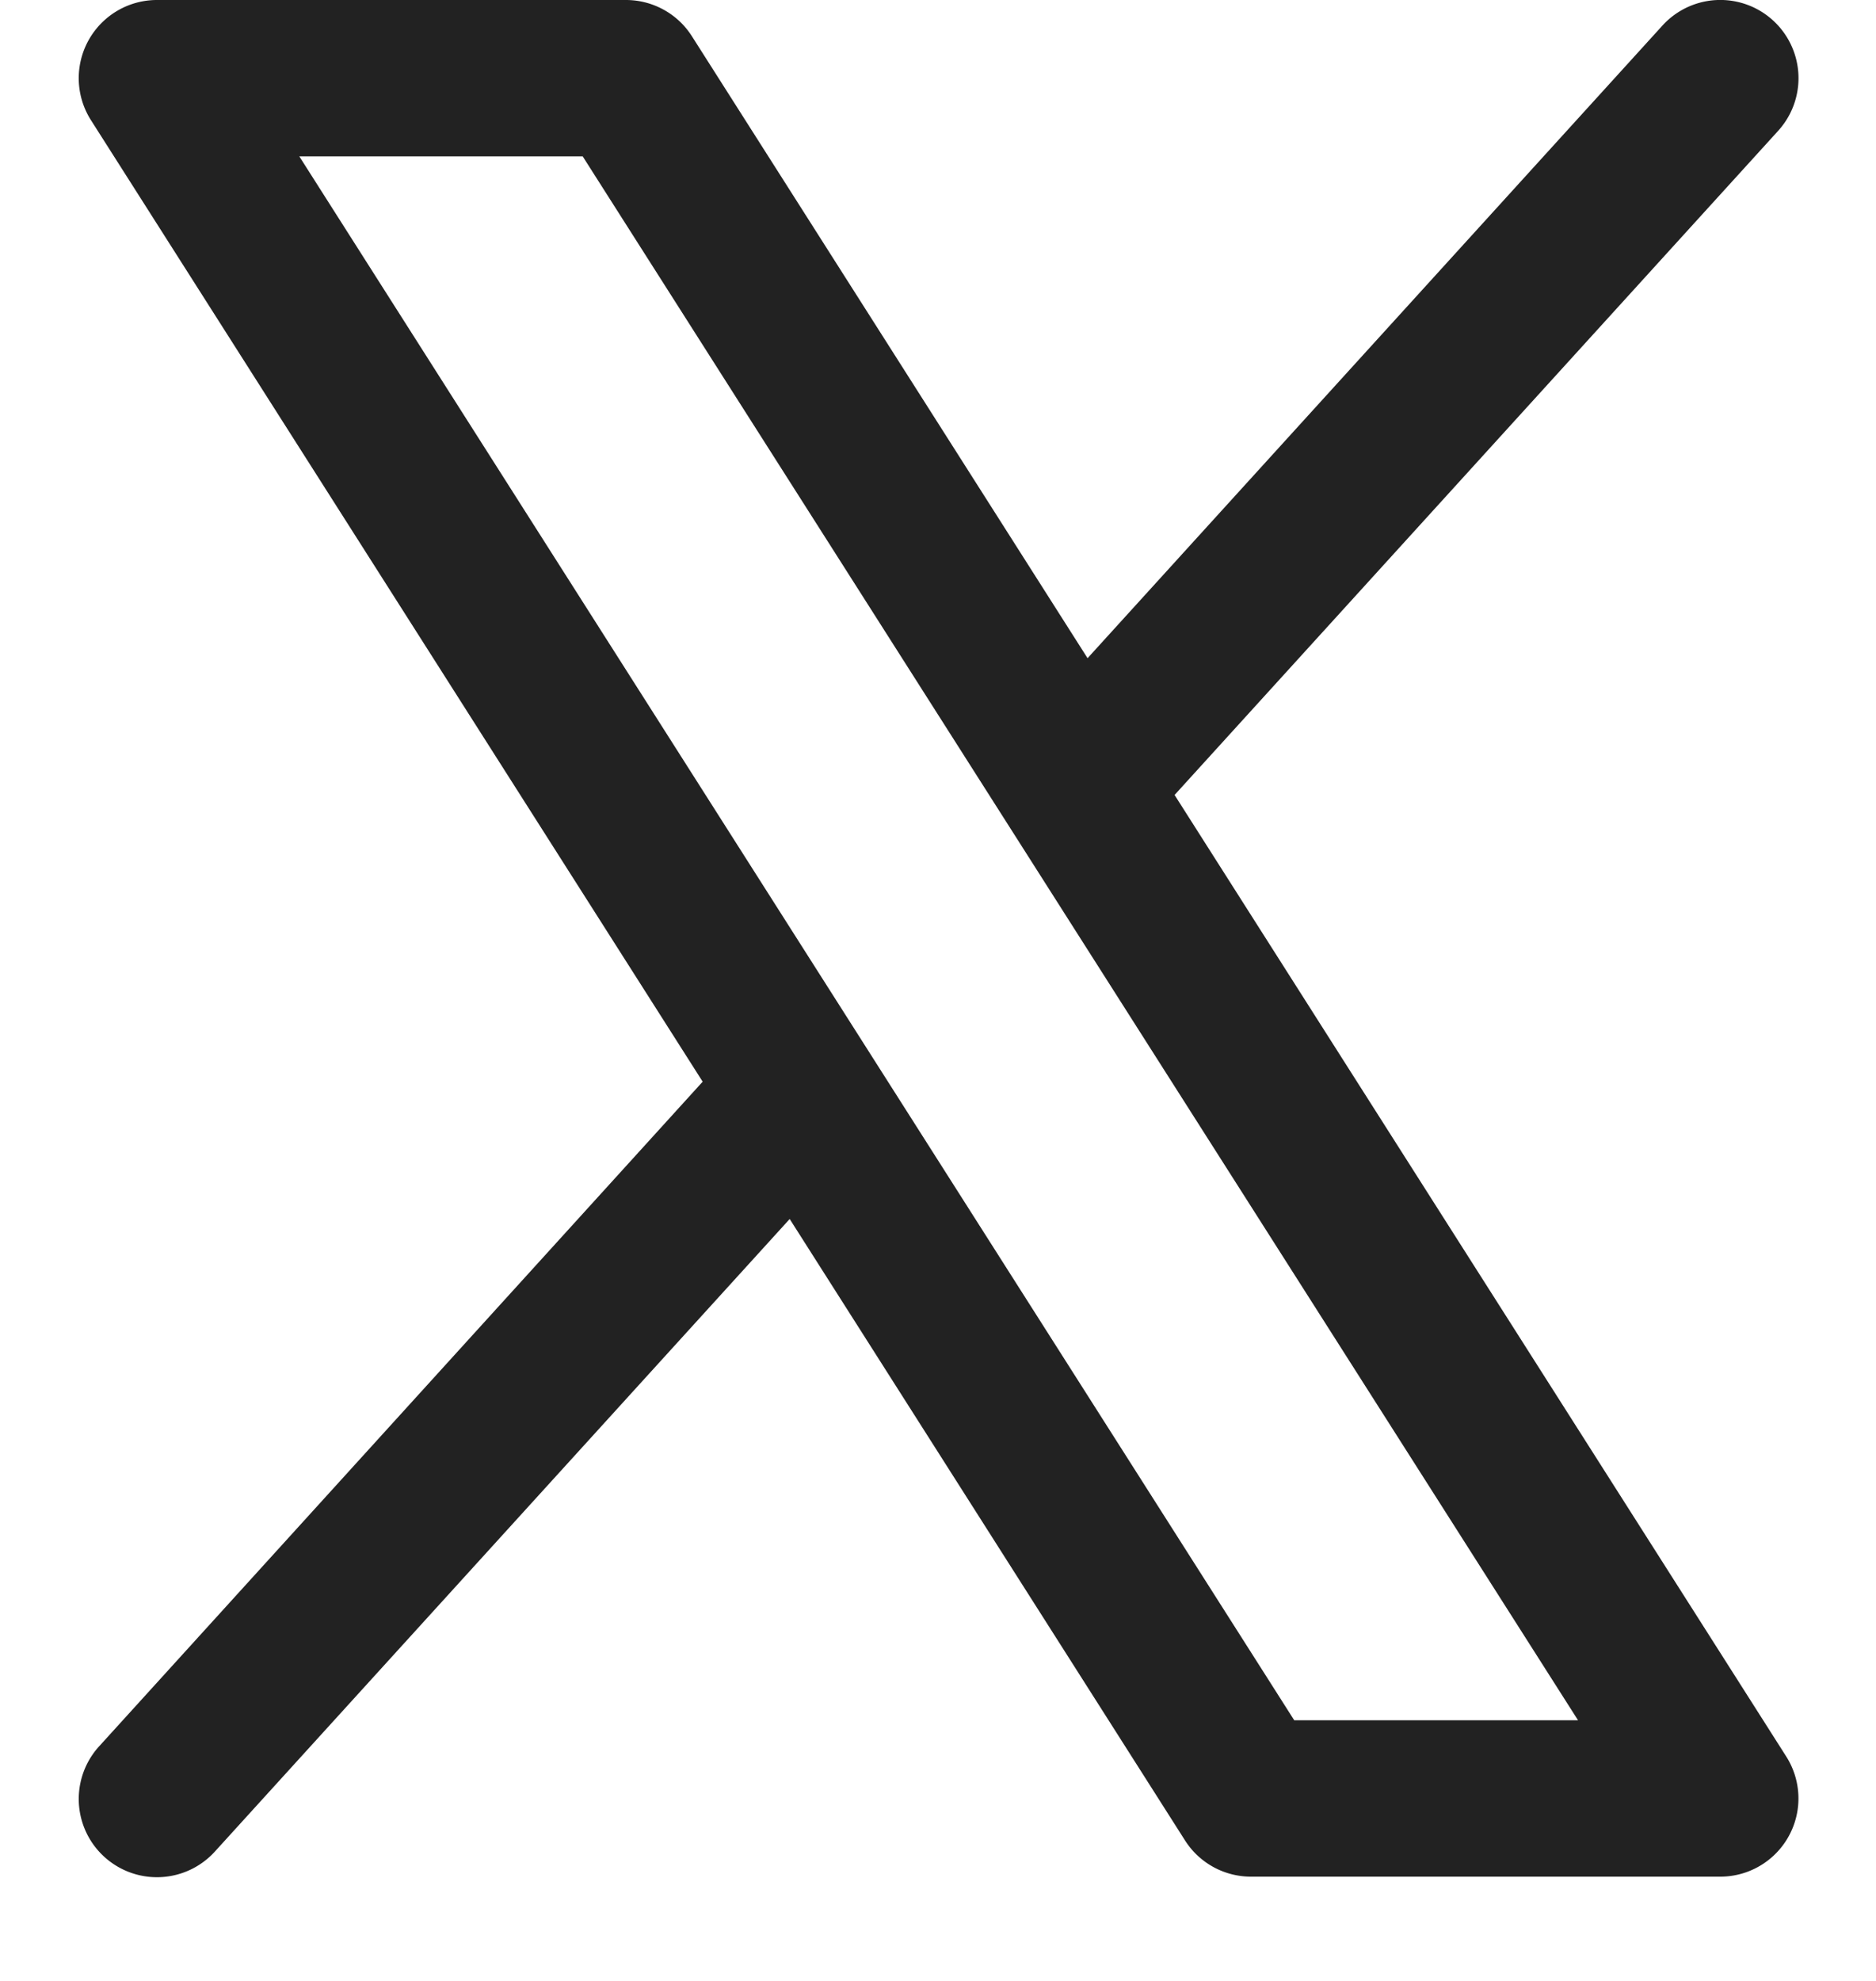 <?xml version="1.0" encoding="UTF-8"?>
<svg xmlns="http://www.w3.org/2000/svg" width="18" height="19" fill="none">
  <path fill="#222" d="M17.139 16.848 11.27 7.625l5.791-6.37a.75.75 0 0 0-1.11-1.01l-5.516 6.068L6.639.348A.75.75 0 0 0 6.006 0h-4.5a.75.75 0 0 0-.633 1.153l5.869 9.222L.951 16.75a.75.75 0 1 0 1.11 1.01l5.516-6.068 3.796 5.965a.75.75 0 0 0 .633.343h4.5a.75.75 0 0 0 .633-1.152Zm-4.721-.348-9.546-15h2.719l9.55 15h-2.723Z"/>
</svg>
